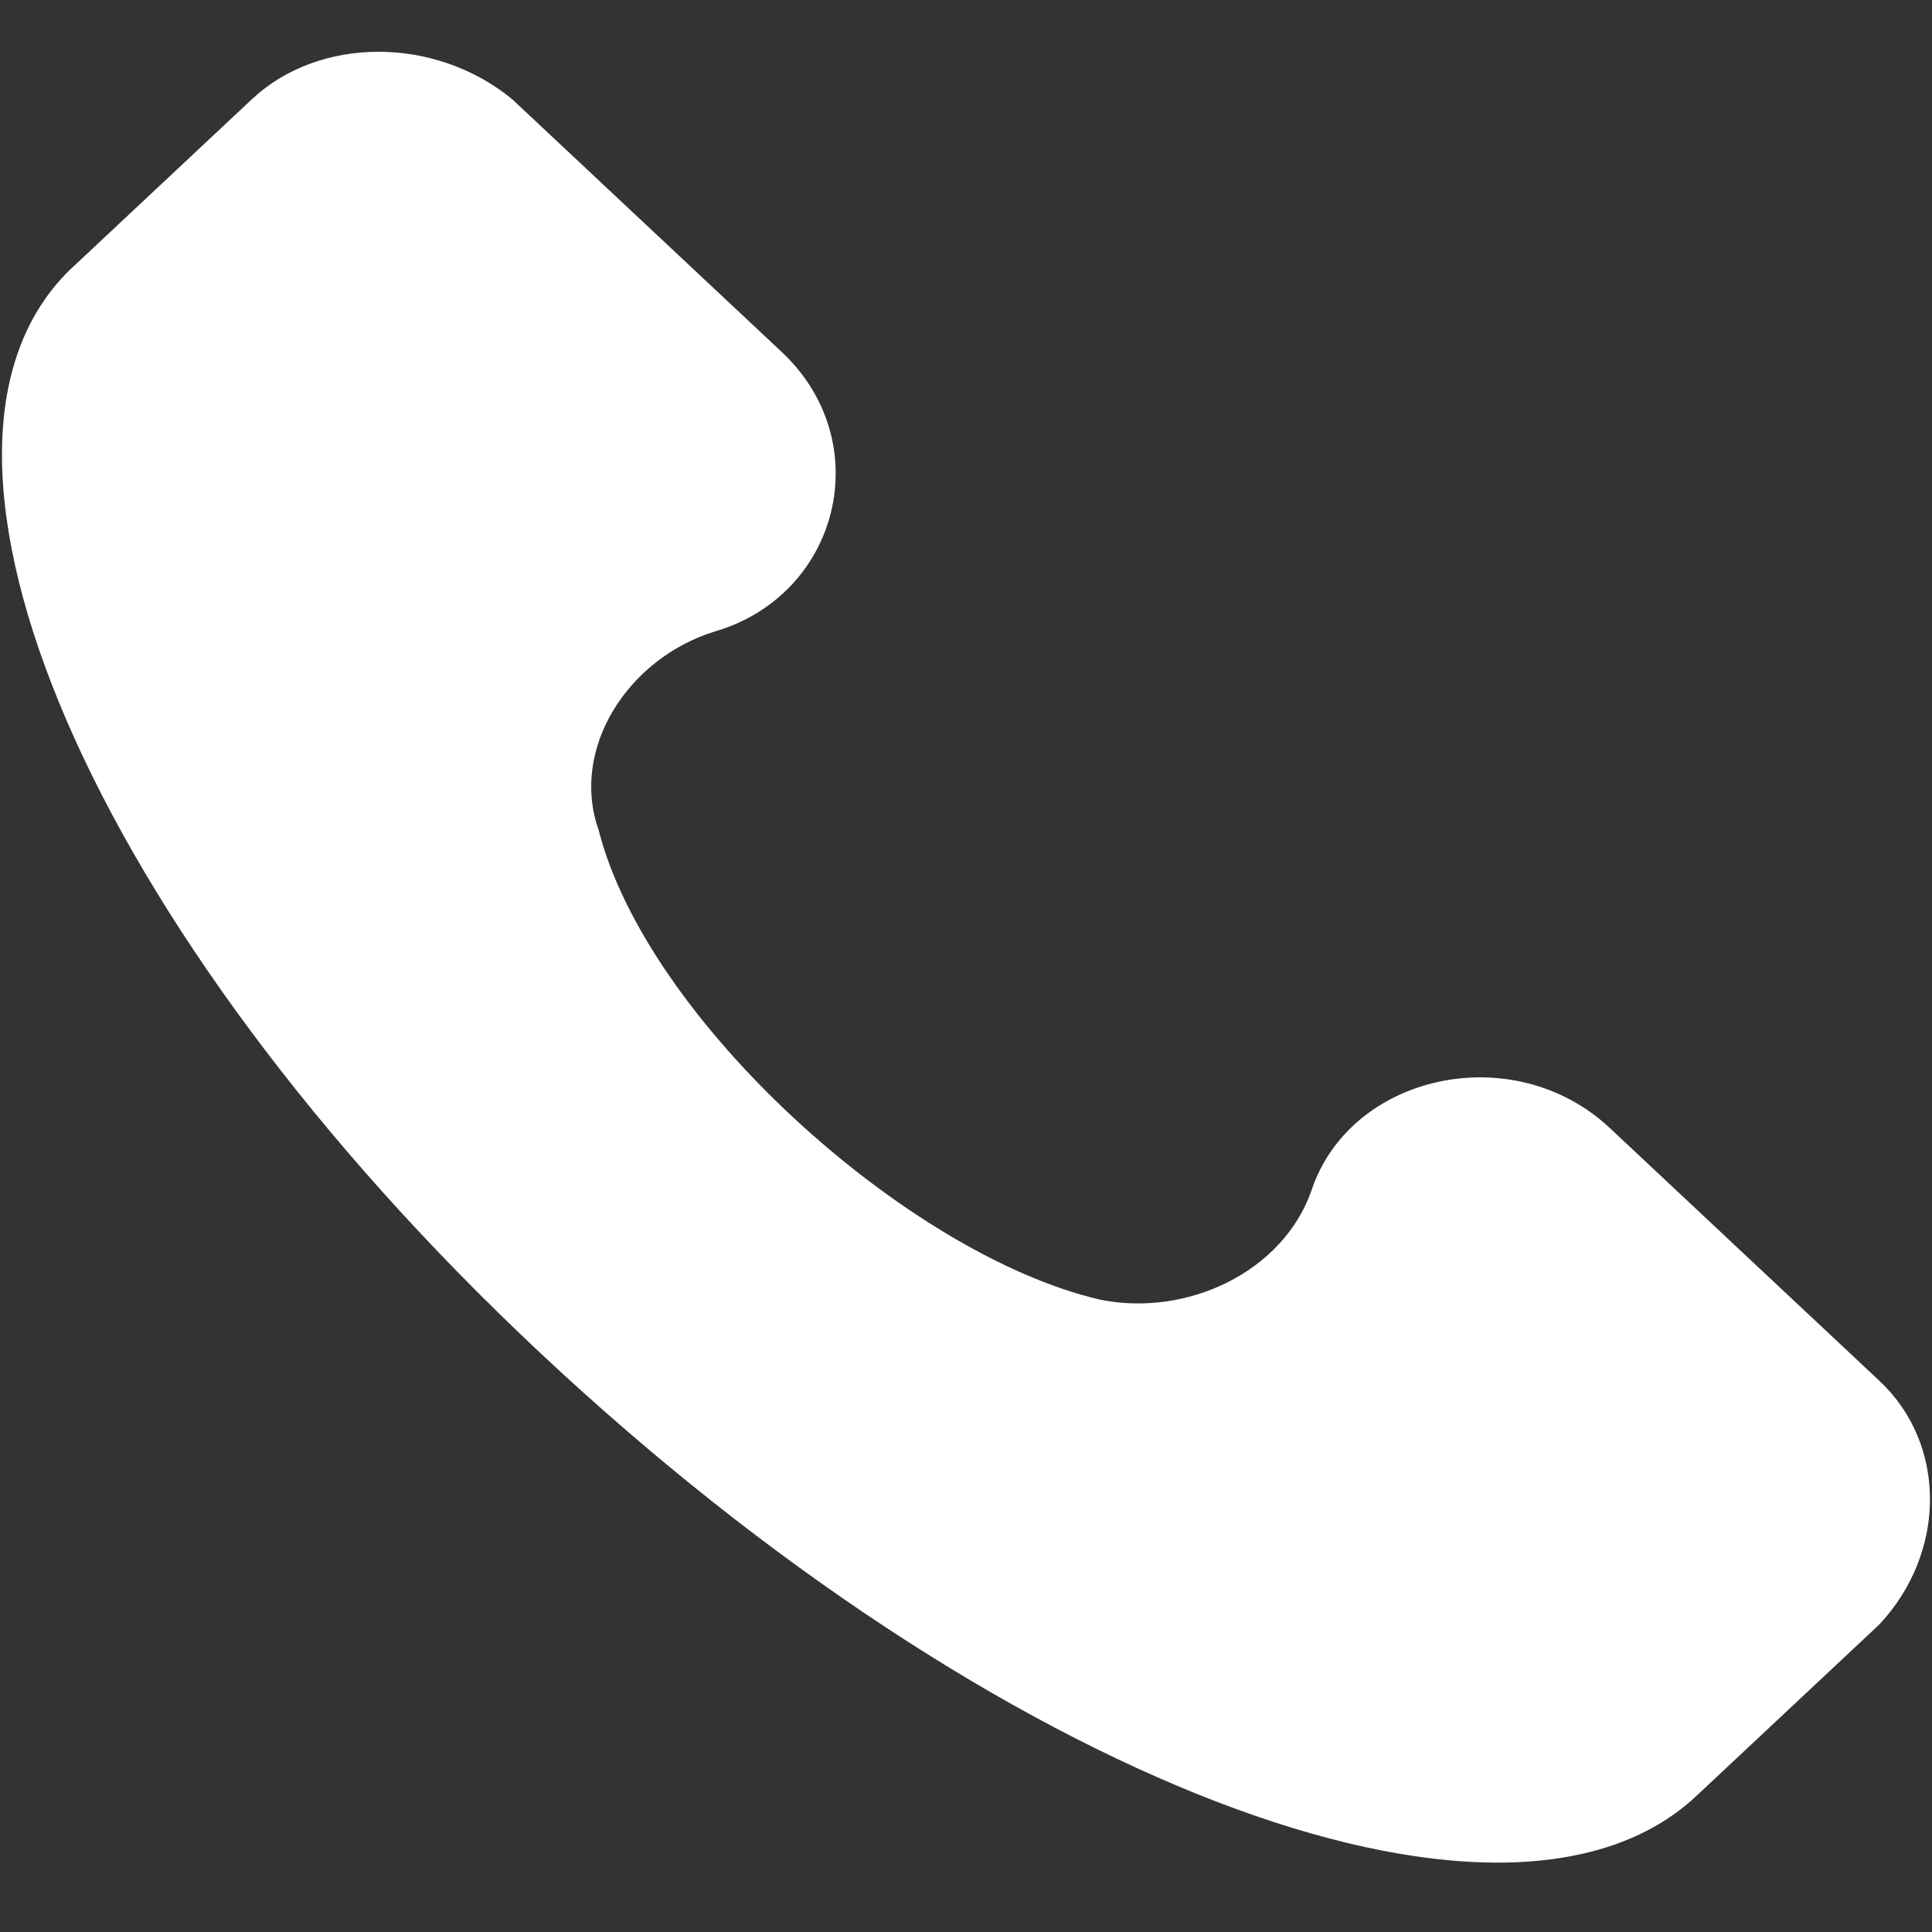 <svg width="16" height="16" viewBox="0 0 16 16" fill="none" xmlns="http://www.w3.org/2000/svg">
<rect x="0" y="0" width="16" height="16" fill="#333333" stroke="none"/>
<path d="M15.564 11.435L13.332 9.342C12.534 8.594 11.178 8.893 10.859 9.865C10.62 10.538 9.823 10.911 9.105 10.762C7.51 10.388 5.357 8.445 4.958 6.875C4.719 6.202 5.198 5.455 5.915 5.231C6.952 4.932 7.271 3.661 6.473 2.914L4.241 0.821C3.603 0.298 2.646 0.298 2.087 0.821L0.572 2.241C-0.943 3.736 0.732 7.697 4.48 11.21C8.228 14.723 12.454 16.368 14.049 14.873L15.564 13.453C16.123 12.855 16.123 11.958 15.564 11.435Z" fill="white"/>
</svg>
